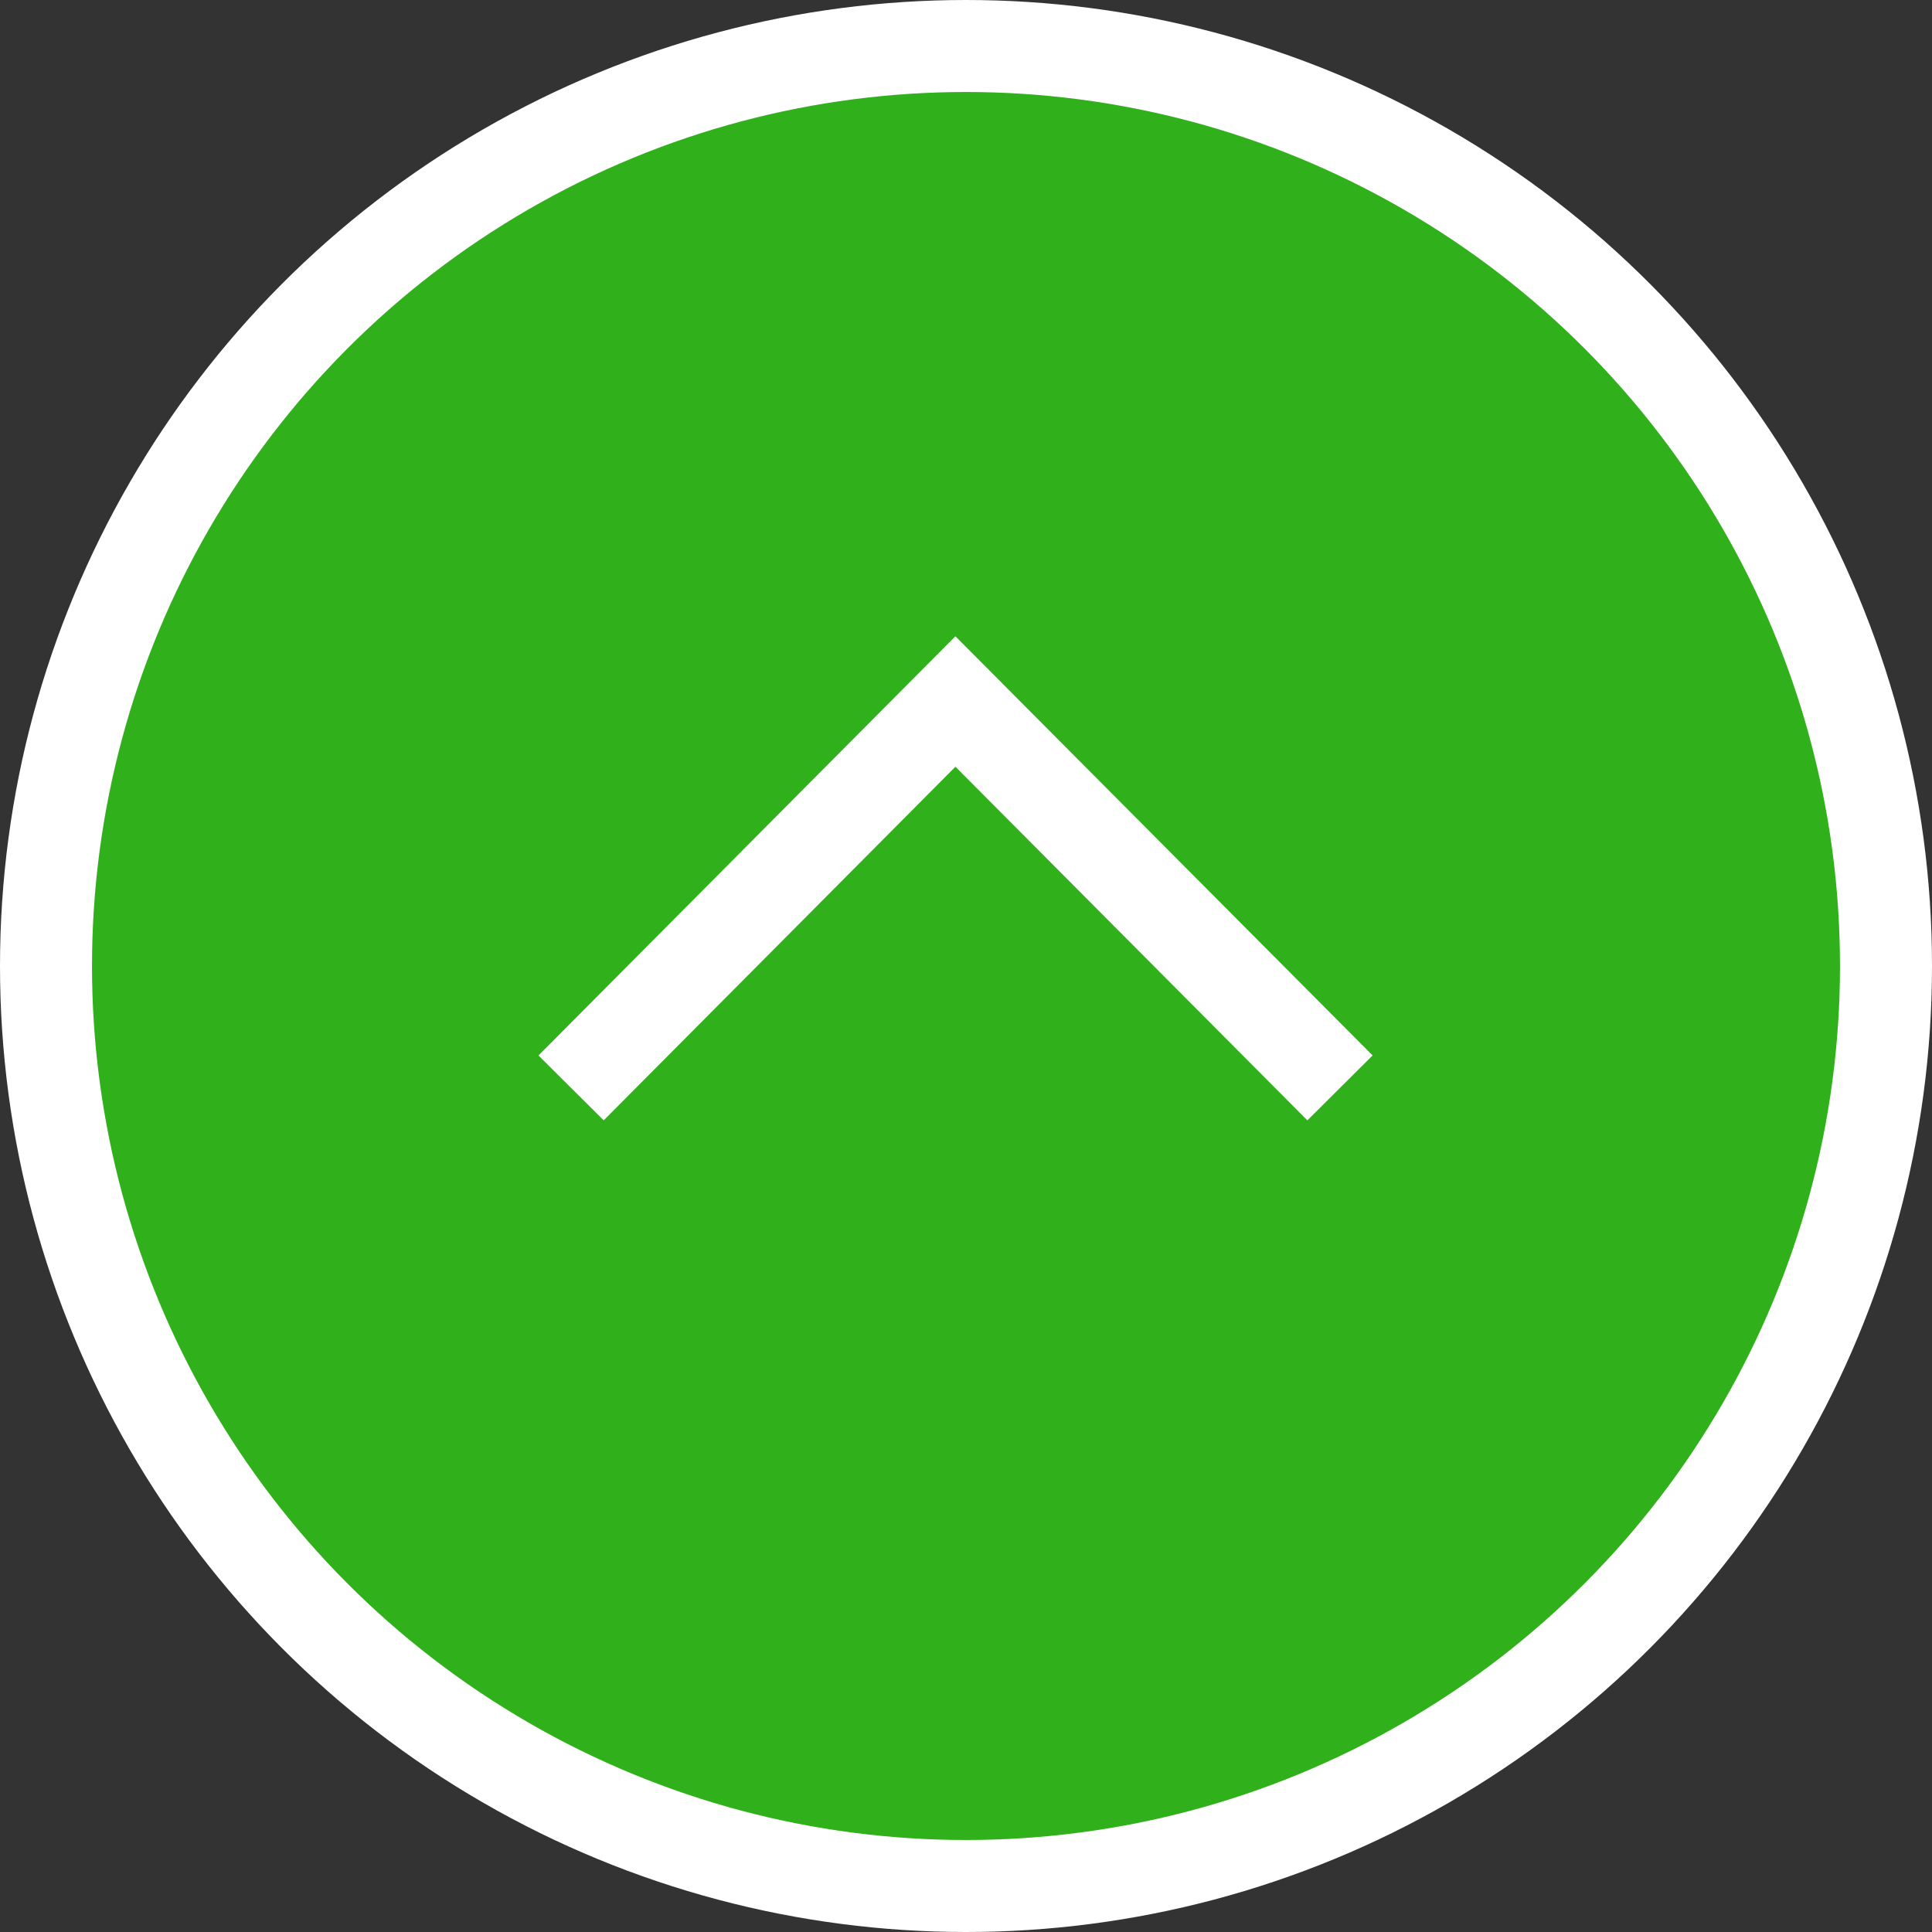<svg id="pagetop.svg" xmlns="http://www.w3.org/2000/svg" width="84" height="84" viewBox="0 0 84 84">
  <rect x="0" y="0" width="84" height="84" fill="#333333" stroke="none"/>
  <defs>
    <style>
      .cls-1 {
        fill: #30b01a;
      }

      .cls-1, .cls-2 {
        stroke: #fff;
        stroke-width: 4px;
      }

      .cls-2 {
        fill: none;
        fill-rule: evenodd;
      }
    </style>
  </defs>
  <circle id="楕円形_2" data-name="楕円形 2" class="cls-1" cx="42" cy="42" r="40"/>
  <path id="長方形_536" data-name="長方形 536" class="cls-2" d="M1842.83,24449.3l16.71-16.8,16.72,16.8" transform="translate(-1818 -24402)"/>
</svg>
